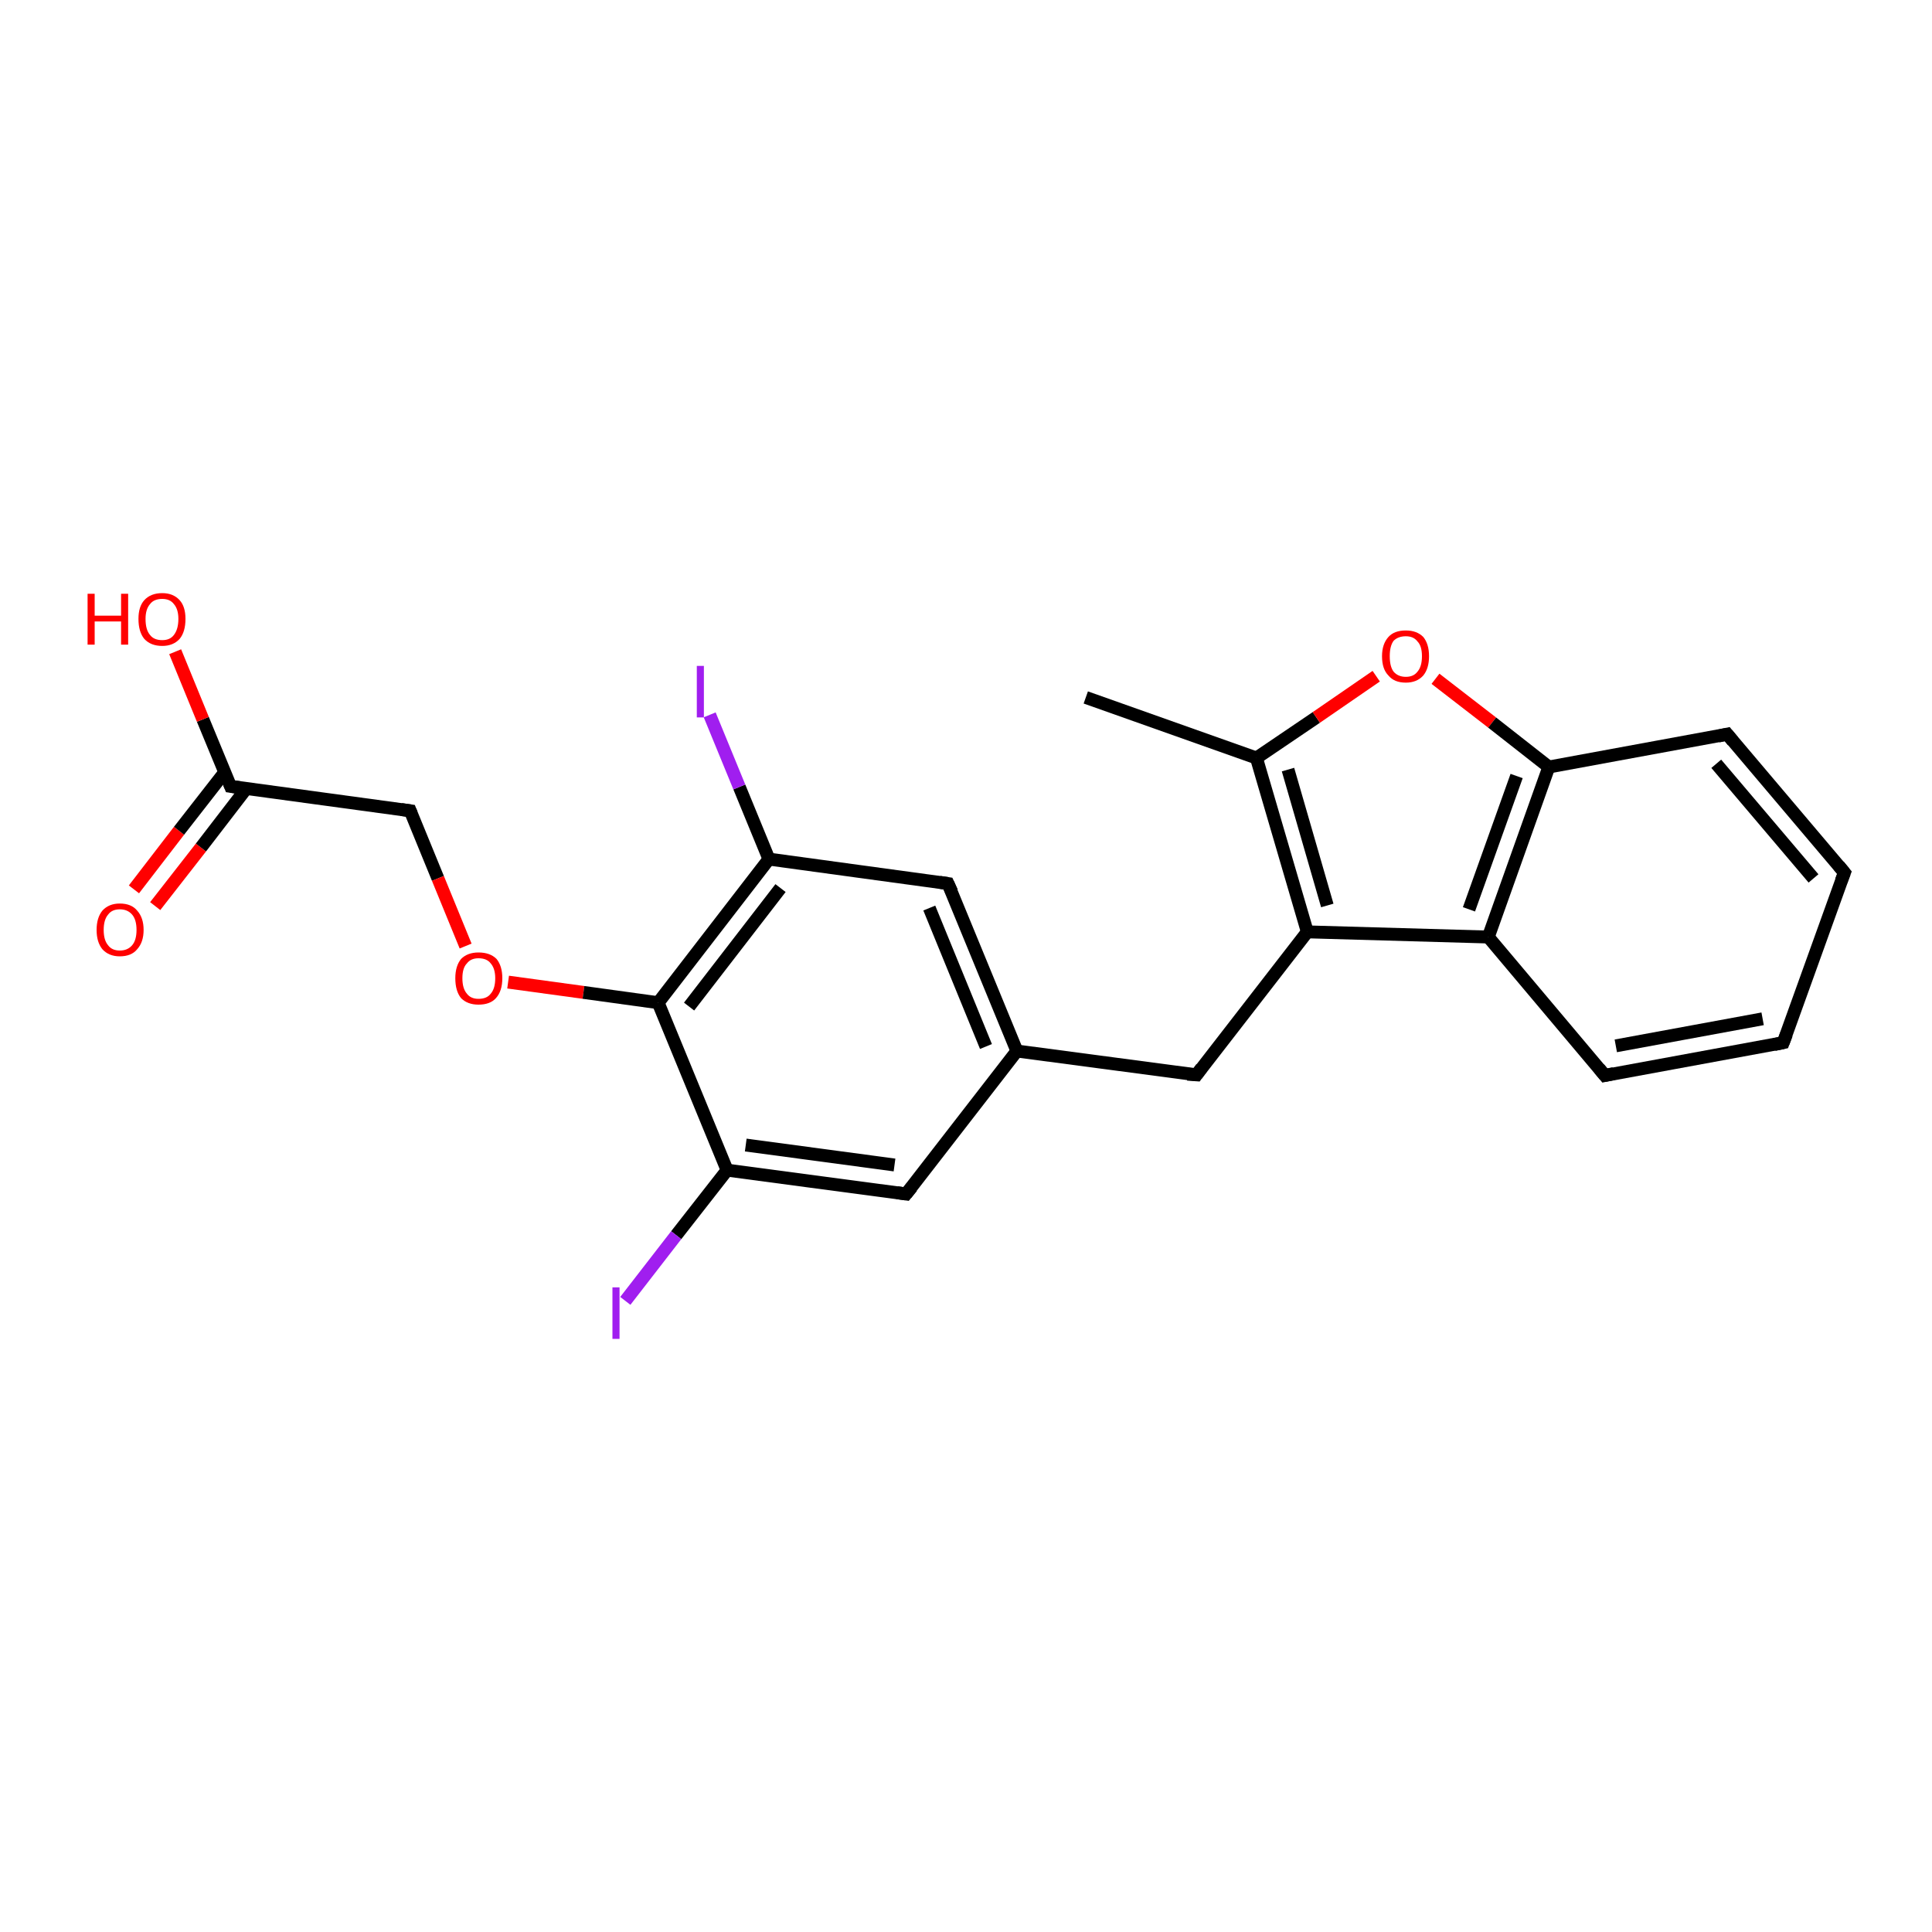 <?xml version='1.0' encoding='iso-8859-1'?>
<svg version='1.1' baseProfile='full'
              xmlns='http://www.w3.org/2000/svg'
                      xmlns:rdkit='http://www.rdkit.org/xml'
                      xmlns:xlink='http://www.w3.org/1999/xlink'
                  xml:space='preserve'
width='300px' height='300px' viewBox='0 0 300 300'>
<!-- END OF HEADER -->
<rect style='opacity:0;fill:#FFFFFF;stroke:none' width='900.0' height='300.0' x='0.0' y='0.0'> </rect>
<path class='bond-0 atom-0 atom-1' d='M 20.8,138.1 L 27.8,129.0' style='fill:none;fill-rule:evenodd;stroke:#FF0000;stroke-width:2.0px;stroke-linecap:butt;stroke-linejoin:miter;stroke-opacity:1' />
<path class='bond-0 atom-0 atom-1' d='M 27.8,129.0 L 34.9,119.9' style='fill:none;fill-rule:evenodd;stroke:#000000;stroke-width:2.0px;stroke-linecap:butt;stroke-linejoin:miter;stroke-opacity:1' />
<path class='bond-0 atom-0 atom-1' d='M 24.1,140.7 L 31.2,131.6' style='fill:none;fill-rule:evenodd;stroke:#FF0000;stroke-width:2.0px;stroke-linecap:butt;stroke-linejoin:miter;stroke-opacity:1' />
<path class='bond-0 atom-0 atom-1' d='M 31.2,131.6 L 38.2,122.5' style='fill:none;fill-rule:evenodd;stroke:#000000;stroke-width:2.0px;stroke-linecap:butt;stroke-linejoin:miter;stroke-opacity:1' />
<path class='bond-1 atom-1 atom-2' d='M 35.8,122.1 L 63.7,125.9' style='fill:none;fill-rule:evenodd;stroke:#000000;stroke-width:2.0px;stroke-linecap:butt;stroke-linejoin:miter;stroke-opacity:1' />
<path class='bond-2 atom-2 atom-3' d='M 63.7,125.9 L 68.0,136.4' style='fill:none;fill-rule:evenodd;stroke:#000000;stroke-width:2.0px;stroke-linecap:butt;stroke-linejoin:miter;stroke-opacity:1' />
<path class='bond-2 atom-2 atom-3' d='M 68.0,136.4 L 72.3,146.9' style='fill:none;fill-rule:evenodd;stroke:#FF0000;stroke-width:2.0px;stroke-linecap:butt;stroke-linejoin:miter;stroke-opacity:1' />
<path class='bond-3 atom-3 atom-4' d='M 78.9,152.5 L 90.6,154.1' style='fill:none;fill-rule:evenodd;stroke:#FF0000;stroke-width:2.0px;stroke-linecap:butt;stroke-linejoin:miter;stroke-opacity:1' />
<path class='bond-3 atom-3 atom-4' d='M 90.6,154.1 L 102.2,155.7' style='fill:none;fill-rule:evenodd;stroke:#000000;stroke-width:2.0px;stroke-linecap:butt;stroke-linejoin:miter;stroke-opacity:1' />
<path class='bond-4 atom-4 atom-5' d='M 102.2,155.7 L 119.4,133.4' style='fill:none;fill-rule:evenodd;stroke:#000000;stroke-width:2.0px;stroke-linecap:butt;stroke-linejoin:miter;stroke-opacity:1' />
<path class='bond-4 atom-4 atom-5' d='M 107.0,156.3 L 121.2,137.9' style='fill:none;fill-rule:evenodd;stroke:#000000;stroke-width:2.0px;stroke-linecap:butt;stroke-linejoin:miter;stroke-opacity:1' />
<path class='bond-5 atom-5 atom-6' d='M 119.4,133.4 L 147.2,137.2' style='fill:none;fill-rule:evenodd;stroke:#000000;stroke-width:2.0px;stroke-linecap:butt;stroke-linejoin:miter;stroke-opacity:1' />
<path class='bond-6 atom-6 atom-7' d='M 147.2,137.2 L 157.9,163.2' style='fill:none;fill-rule:evenodd;stroke:#000000;stroke-width:2.0px;stroke-linecap:butt;stroke-linejoin:miter;stroke-opacity:1' />
<path class='bond-6 atom-6 atom-7' d='M 144.3,141.0 L 153.1,162.5' style='fill:none;fill-rule:evenodd;stroke:#000000;stroke-width:2.0px;stroke-linecap:butt;stroke-linejoin:miter;stroke-opacity:1' />
<path class='bond-7 atom-7 atom-8' d='M 157.9,163.2 L 185.8,166.9' style='fill:none;fill-rule:evenodd;stroke:#000000;stroke-width:2.0px;stroke-linecap:butt;stroke-linejoin:miter;stroke-opacity:1' />
<path class='bond-8 atom-8 atom-9' d='M 185.8,166.9 L 203.0,144.7' style='fill:none;fill-rule:evenodd;stroke:#000000;stroke-width:2.0px;stroke-linecap:butt;stroke-linejoin:miter;stroke-opacity:1' />
<path class='bond-9 atom-9 atom-10' d='M 203.0,144.7 L 195.1,117.7' style='fill:none;fill-rule:evenodd;stroke:#000000;stroke-width:2.0px;stroke-linecap:butt;stroke-linejoin:miter;stroke-opacity:1' />
<path class='bond-9 atom-9 atom-10' d='M 206.1,140.6 L 200.0,119.5' style='fill:none;fill-rule:evenodd;stroke:#000000;stroke-width:2.0px;stroke-linecap:butt;stroke-linejoin:miter;stroke-opacity:1' />
<path class='bond-10 atom-10 atom-11' d='M 195.1,117.7 L 168.6,108.3' style='fill:none;fill-rule:evenodd;stroke:#000000;stroke-width:2.0px;stroke-linecap:butt;stroke-linejoin:miter;stroke-opacity:1' />
<path class='bond-11 atom-10 atom-12' d='M 195.1,117.7 L 204.4,111.4' style='fill:none;fill-rule:evenodd;stroke:#000000;stroke-width:2.0px;stroke-linecap:butt;stroke-linejoin:miter;stroke-opacity:1' />
<path class='bond-11 atom-10 atom-12' d='M 204.4,111.4 L 213.7,105.0' style='fill:none;fill-rule:evenodd;stroke:#FF0000;stroke-width:2.0px;stroke-linecap:butt;stroke-linejoin:miter;stroke-opacity:1' />
<path class='bond-12 atom-12 atom-13' d='M 222.9,105.4 L 231.7,112.2' style='fill:none;fill-rule:evenodd;stroke:#FF0000;stroke-width:2.0px;stroke-linecap:butt;stroke-linejoin:miter;stroke-opacity:1' />
<path class='bond-12 atom-12 atom-13' d='M 231.7,112.2 L 240.5,119.1' style='fill:none;fill-rule:evenodd;stroke:#000000;stroke-width:2.0px;stroke-linecap:butt;stroke-linejoin:miter;stroke-opacity:1' />
<path class='bond-13 atom-13 atom-14' d='M 240.5,119.1 L 231.1,145.5' style='fill:none;fill-rule:evenodd;stroke:#000000;stroke-width:2.0px;stroke-linecap:butt;stroke-linejoin:miter;stroke-opacity:1' />
<path class='bond-13 atom-13 atom-14' d='M 235.5,120.5 L 228.1,141.2' style='fill:none;fill-rule:evenodd;stroke:#000000;stroke-width:2.0px;stroke-linecap:butt;stroke-linejoin:miter;stroke-opacity:1' />
<path class='bond-14 atom-14 atom-15' d='M 231.1,145.5 L 249.2,167.0' style='fill:none;fill-rule:evenodd;stroke:#000000;stroke-width:2.0px;stroke-linecap:butt;stroke-linejoin:miter;stroke-opacity:1' />
<path class='bond-15 atom-15 atom-16' d='M 249.2,167.0 L 276.9,161.9' style='fill:none;fill-rule:evenodd;stroke:#000000;stroke-width:2.0px;stroke-linecap:butt;stroke-linejoin:miter;stroke-opacity:1' />
<path class='bond-15 atom-15 atom-16' d='M 250.9,162.4 L 273.7,158.2' style='fill:none;fill-rule:evenodd;stroke:#000000;stroke-width:2.0px;stroke-linecap:butt;stroke-linejoin:miter;stroke-opacity:1' />
<path class='bond-16 atom-16 atom-17' d='M 276.9,161.9 L 286.4,135.5' style='fill:none;fill-rule:evenodd;stroke:#000000;stroke-width:2.0px;stroke-linecap:butt;stroke-linejoin:miter;stroke-opacity:1' />
<path class='bond-17 atom-17 atom-18' d='M 286.4,135.5 L 268.2,114.0' style='fill:none;fill-rule:evenodd;stroke:#000000;stroke-width:2.0px;stroke-linecap:butt;stroke-linejoin:miter;stroke-opacity:1' />
<path class='bond-17 atom-17 atom-18' d='M 281.6,136.4 L 266.5,118.6' style='fill:none;fill-rule:evenodd;stroke:#000000;stroke-width:2.0px;stroke-linecap:butt;stroke-linejoin:miter;stroke-opacity:1' />
<path class='bond-18 atom-7 atom-19' d='M 157.9,163.2 L 140.7,185.4' style='fill:none;fill-rule:evenodd;stroke:#000000;stroke-width:2.0px;stroke-linecap:butt;stroke-linejoin:miter;stroke-opacity:1' />
<path class='bond-19 atom-19 atom-20' d='M 140.7,185.4 L 112.9,181.7' style='fill:none;fill-rule:evenodd;stroke:#000000;stroke-width:2.0px;stroke-linecap:butt;stroke-linejoin:miter;stroke-opacity:1' />
<path class='bond-19 atom-19 atom-20' d='M 138.9,180.9 L 115.8,177.8' style='fill:none;fill-rule:evenodd;stroke:#000000;stroke-width:2.0px;stroke-linecap:butt;stroke-linejoin:miter;stroke-opacity:1' />
<path class='bond-20 atom-20 atom-21' d='M 112.9,181.7 L 105.0,191.8' style='fill:none;fill-rule:evenodd;stroke:#000000;stroke-width:2.0px;stroke-linecap:butt;stroke-linejoin:miter;stroke-opacity:1' />
<path class='bond-20 atom-20 atom-21' d='M 105.0,191.8 L 97.1,202.0' style='fill:none;fill-rule:evenodd;stroke:#A01EEF;stroke-width:2.0px;stroke-linecap:butt;stroke-linejoin:miter;stroke-opacity:1' />
<path class='bond-21 atom-5 atom-22' d='M 119.4,133.4 L 114.8,122.2' style='fill:none;fill-rule:evenodd;stroke:#000000;stroke-width:2.0px;stroke-linecap:butt;stroke-linejoin:miter;stroke-opacity:1' />
<path class='bond-21 atom-5 atom-22' d='M 114.8,122.2 L 110.2,111.0' style='fill:none;fill-rule:evenodd;stroke:#A01EEF;stroke-width:2.0px;stroke-linecap:butt;stroke-linejoin:miter;stroke-opacity:1' />
<path class='bond-22 atom-1 atom-23' d='M 35.8,122.1 L 31.5,111.7' style='fill:none;fill-rule:evenodd;stroke:#000000;stroke-width:2.0px;stroke-linecap:butt;stroke-linejoin:miter;stroke-opacity:1' />
<path class='bond-22 atom-1 atom-23' d='M 31.5,111.7 L 27.2,101.2' style='fill:none;fill-rule:evenodd;stroke:#FF0000;stroke-width:2.0px;stroke-linecap:butt;stroke-linejoin:miter;stroke-opacity:1' />
<path class='bond-23 atom-20 atom-4' d='M 112.9,181.7 L 102.2,155.7' style='fill:none;fill-rule:evenodd;stroke:#000000;stroke-width:2.0px;stroke-linecap:butt;stroke-linejoin:miter;stroke-opacity:1' />
<path class='bond-24 atom-14 atom-9' d='M 231.1,145.5 L 203.0,144.7' style='fill:none;fill-rule:evenodd;stroke:#000000;stroke-width:2.0px;stroke-linecap:butt;stroke-linejoin:miter;stroke-opacity:1' />
<path class='bond-25 atom-18 atom-13' d='M 268.2,114.0 L 240.5,119.1' style='fill:none;fill-rule:evenodd;stroke:#000000;stroke-width:2.0px;stroke-linecap:butt;stroke-linejoin:miter;stroke-opacity:1' />
<path d='M 37.2,122.3 L 35.8,122.1 L 35.6,121.6' style='fill:none;stroke:#000000;stroke-width:2.0px;stroke-linecap:butt;stroke-linejoin:miter;stroke-opacity:1;' />
<path d='M 62.3,125.7 L 63.7,125.9 L 63.9,126.4' style='fill:none;stroke:#000000;stroke-width:2.0px;stroke-linecap:butt;stroke-linejoin:miter;stroke-opacity:1;' />
<path d='M 145.9,137.0 L 147.2,137.2 L 147.8,138.5' style='fill:none;stroke:#000000;stroke-width:2.0px;stroke-linecap:butt;stroke-linejoin:miter;stroke-opacity:1;' />
<path d='M 184.4,166.8 L 185.8,166.9 L 186.6,165.8' style='fill:none;stroke:#000000;stroke-width:2.0px;stroke-linecap:butt;stroke-linejoin:miter;stroke-opacity:1;' />
<path d='M 248.3,165.9 L 249.2,167.0 L 250.6,166.7' style='fill:none;stroke:#000000;stroke-width:2.0px;stroke-linecap:butt;stroke-linejoin:miter;stroke-opacity:1;' />
<path d='M 275.5,162.2 L 276.9,161.9 L 277.4,160.6' style='fill:none;stroke:#000000;stroke-width:2.0px;stroke-linecap:butt;stroke-linejoin:miter;stroke-opacity:1;' />
<path d='M 285.9,136.8 L 286.4,135.5 L 285.5,134.4' style='fill:none;stroke:#000000;stroke-width:2.0px;stroke-linecap:butt;stroke-linejoin:miter;stroke-opacity:1;' />
<path d='M 269.1,115.1 L 268.2,114.0 L 266.8,114.3' style='fill:none;stroke:#000000;stroke-width:2.0px;stroke-linecap:butt;stroke-linejoin:miter;stroke-opacity:1;' />
<path d='M 141.6,184.3 L 140.7,185.4 L 139.3,185.2' style='fill:none;stroke:#000000;stroke-width:2.0px;stroke-linecap:butt;stroke-linejoin:miter;stroke-opacity:1;' />
<path class='atom-0' d='M 15.0 144.4
Q 15.0 142.5, 15.9 141.4
Q 16.9 140.3, 18.6 140.3
Q 20.4 140.3, 21.3 141.4
Q 22.3 142.5, 22.3 144.4
Q 22.3 146.3, 21.3 147.4
Q 20.4 148.5, 18.6 148.5
Q 16.9 148.5, 15.9 147.4
Q 15.0 146.3, 15.0 144.4
M 18.6 147.6
Q 19.8 147.6, 20.5 146.8
Q 21.2 146.0, 21.2 144.4
Q 21.2 142.8, 20.5 142.0
Q 19.8 141.2, 18.6 141.2
Q 17.4 141.2, 16.8 142.0
Q 16.1 142.8, 16.1 144.4
Q 16.1 146.0, 16.8 146.8
Q 17.4 147.6, 18.6 147.6
' fill='#FF0000'/>
<path class='atom-3' d='M 70.7 151.9
Q 70.7 150.0, 71.6 148.9
Q 72.6 147.9, 74.3 147.9
Q 76.1 147.9, 77.1 148.9
Q 78.0 150.0, 78.0 151.9
Q 78.0 153.9, 77.0 155.0
Q 76.1 156.0, 74.3 156.0
Q 72.6 156.0, 71.6 155.0
Q 70.7 153.9, 70.7 151.9
M 74.3 155.1
Q 75.6 155.1, 76.2 154.3
Q 76.9 153.5, 76.9 151.9
Q 76.9 150.4, 76.2 149.6
Q 75.6 148.8, 74.3 148.8
Q 73.1 148.8, 72.5 149.6
Q 71.8 150.3, 71.8 151.9
Q 71.8 153.5, 72.5 154.3
Q 73.1 155.1, 74.3 155.1
' fill='#FF0000'/>
<path class='atom-12' d='M 214.6 101.9
Q 214.6 100.0, 215.6 98.9
Q 216.5 97.9, 218.3 97.9
Q 220.0 97.9, 221.0 98.9
Q 221.9 100.0, 221.9 101.9
Q 221.9 103.8, 221.0 104.9
Q 220.0 106.0, 218.3 106.0
Q 216.5 106.0, 215.6 104.9
Q 214.6 103.9, 214.6 101.9
M 218.3 105.1
Q 219.5 105.1, 220.1 104.3
Q 220.8 103.5, 220.8 101.9
Q 220.8 100.3, 220.1 99.6
Q 219.5 98.8, 218.3 98.8
Q 217.1 98.8, 216.4 99.5
Q 215.8 100.3, 215.8 101.9
Q 215.8 103.5, 216.4 104.3
Q 217.1 105.1, 218.3 105.1
' fill='#FF0000'/>
<path class='atom-21' d='M 95.1 199.9
L 96.2 199.9
L 96.2 207.9
L 95.1 207.9
L 95.1 199.9
' fill='#A01EEF'/>
<path class='atom-22' d='M 108.2 103.4
L 109.3 103.4
L 109.3 111.4
L 108.2 111.4
L 108.2 103.4
' fill='#A01EEF'/>
<path class='atom-23' d='M 13.6 92.2
L 14.7 92.2
L 14.7 95.6
L 18.8 95.6
L 18.8 92.2
L 19.9 92.2
L 19.9 100.1
L 18.8 100.1
L 18.8 96.5
L 14.7 96.5
L 14.7 100.1
L 13.6 100.1
L 13.6 92.2
' fill='#FF0000'/>
<path class='atom-23' d='M 21.5 96.1
Q 21.5 94.2, 22.4 93.2
Q 23.4 92.1, 25.2 92.1
Q 26.9 92.1, 27.9 93.2
Q 28.8 94.2, 28.8 96.1
Q 28.8 98.1, 27.9 99.2
Q 26.9 100.3, 25.2 100.3
Q 23.4 100.3, 22.4 99.2
Q 21.5 98.1, 21.5 96.1
M 25.2 99.4
Q 26.4 99.4, 27.0 98.6
Q 27.7 97.7, 27.7 96.1
Q 27.7 94.6, 27.0 93.8
Q 26.4 93.0, 25.2 93.0
Q 23.9 93.0, 23.3 93.8
Q 22.6 94.6, 22.6 96.1
Q 22.6 97.8, 23.3 98.6
Q 23.9 99.4, 25.2 99.4
' fill='#FF0000'/>
</svg>
